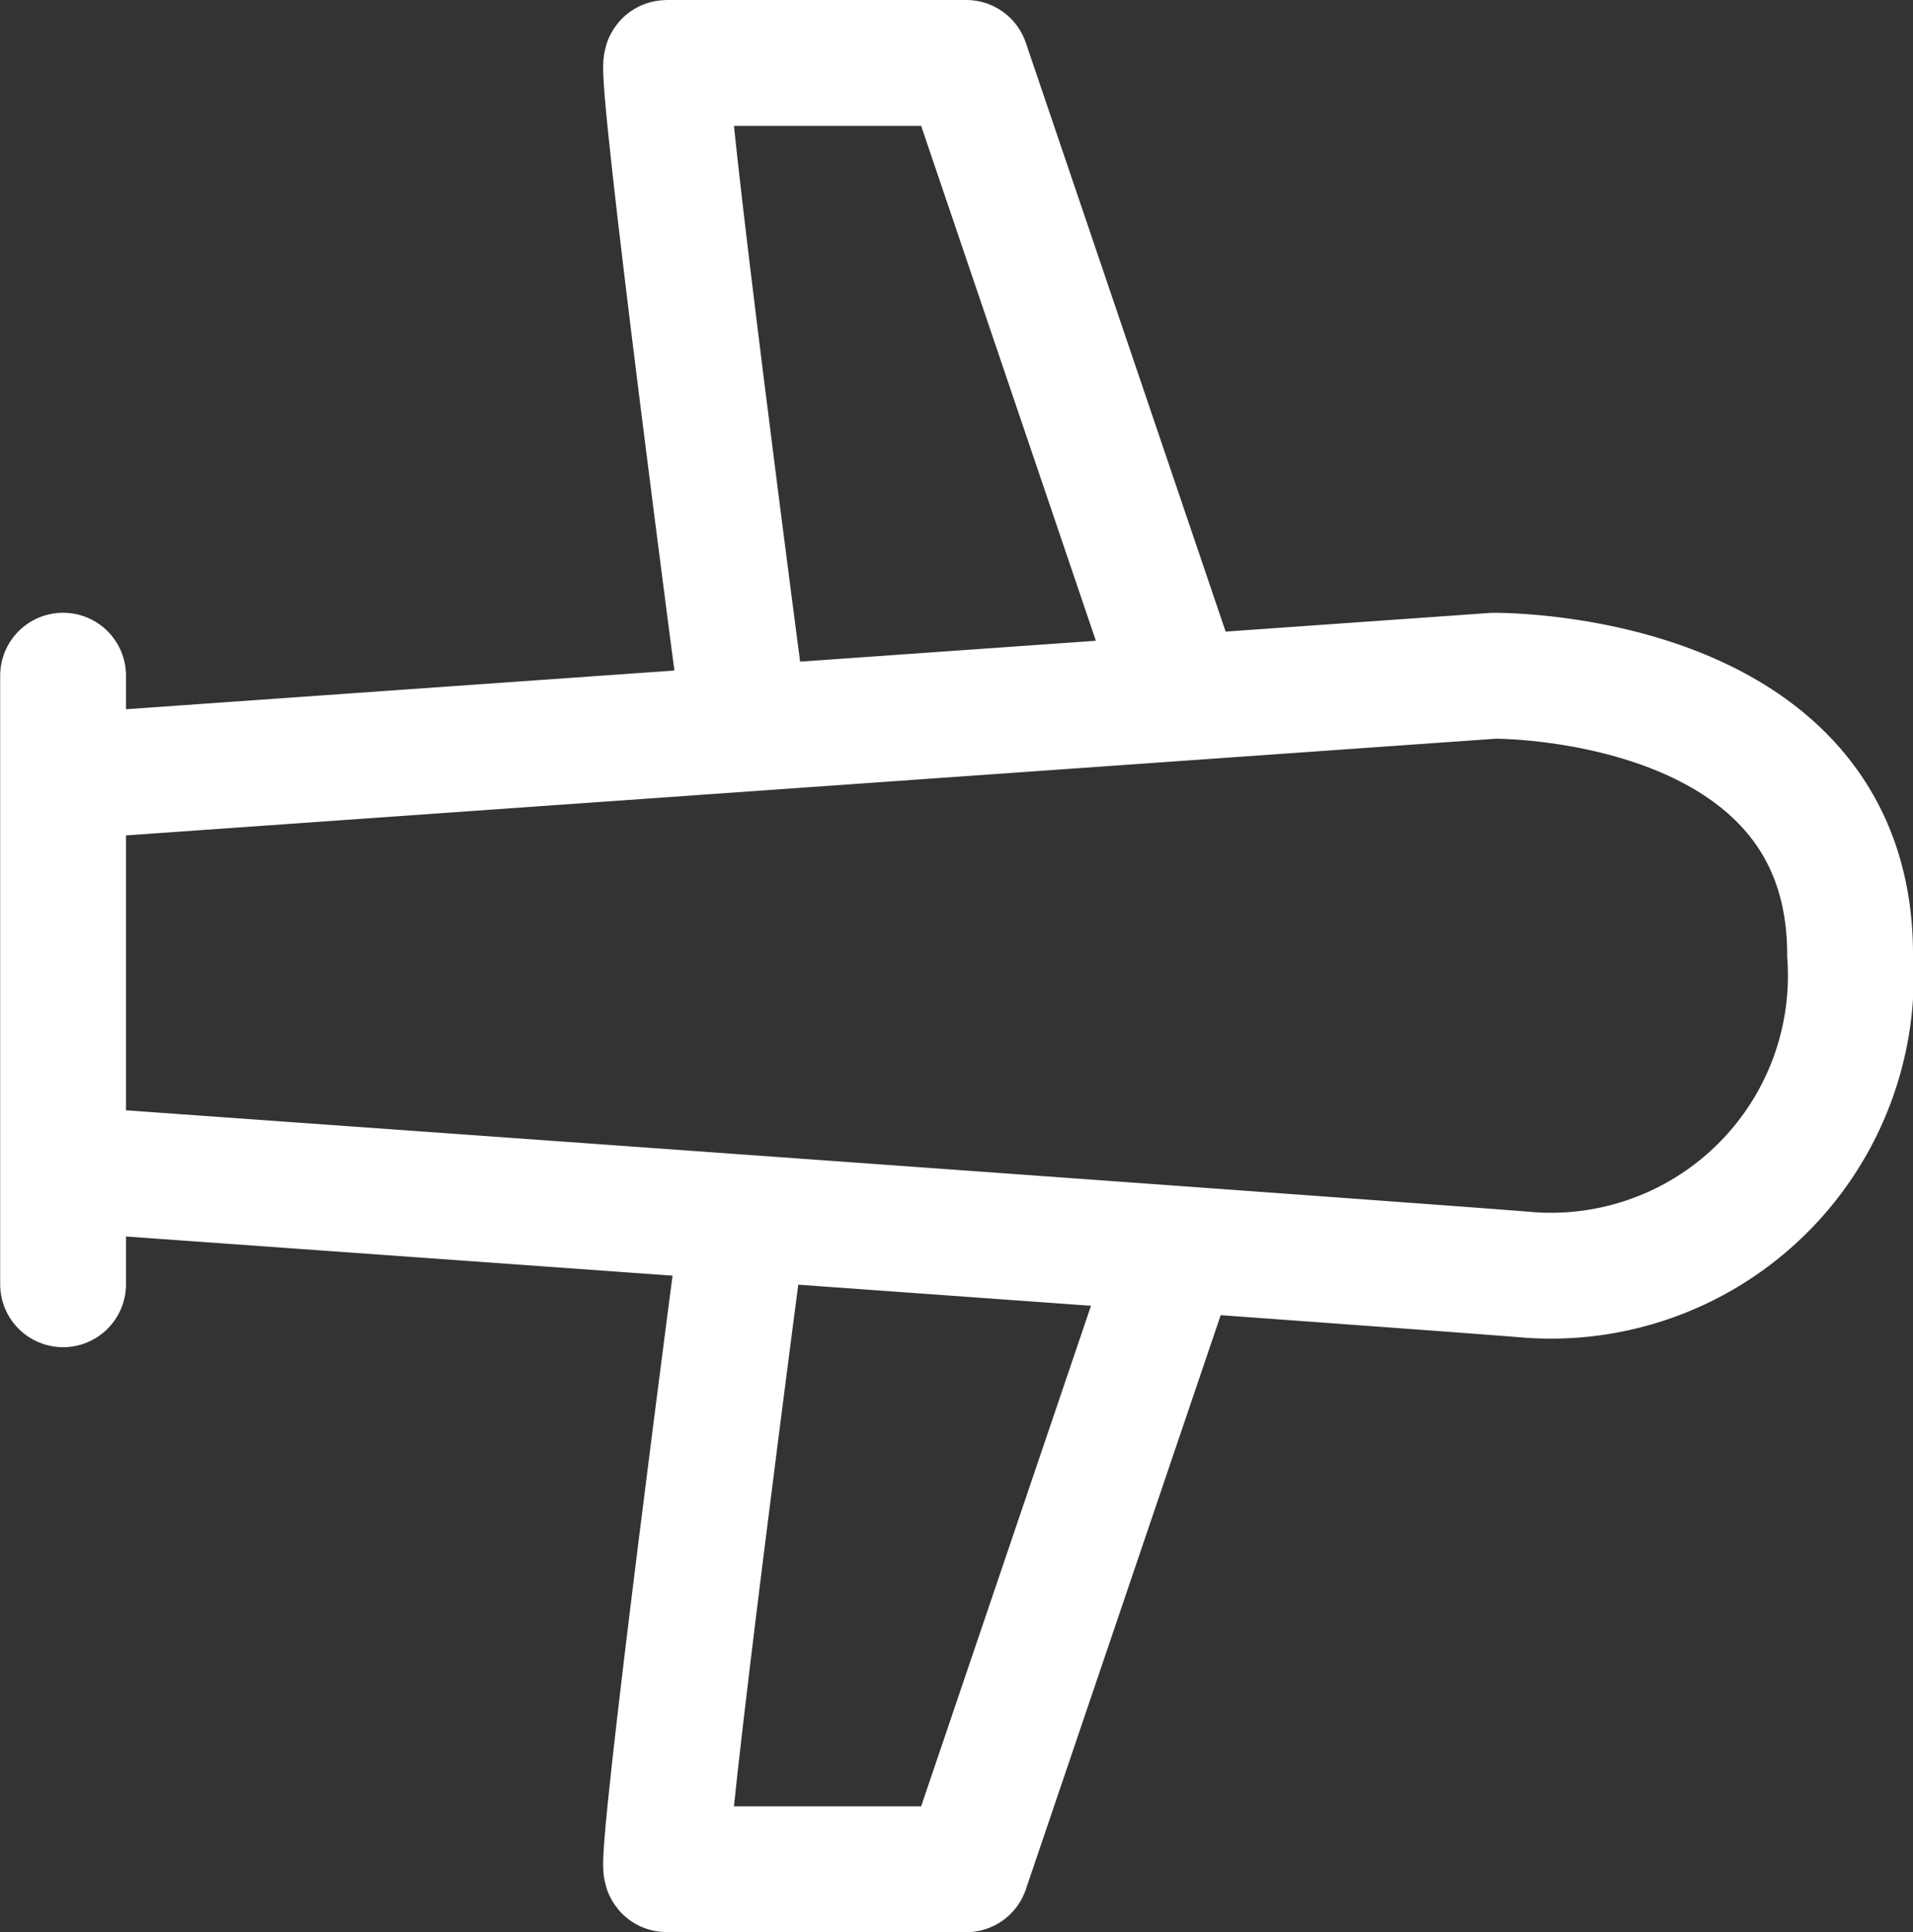 <svg xmlns="http://www.w3.org/2000/svg" width="22.804" height="23.025" viewBox="0 0 22.804 23.025"><rect x="0" y="0" width="22.804" height="23.025" fill="#333333" stroke="none"/><defs><style>.a,.b,.c{fill:none;stroke:#fff;stroke-width:1.5px;}.a{stroke-linecap:round;}.c{stroke-linejoin:round;}</style></defs><g transform="translate(-1523.748 -481.832)"><path class="a" d="M4580.5-212.022v7.252" transform="translate(-3056 701.906)"/><path class="b" d="M4580.836-210.377l16.705-1.179s4.249-.051,4.249,3.32a3.575,3.575,0,0,1-3.82,3.82c-.963-.084-17.278-1.249-17.278-1.249" transform="translate(-3055.988 701.441)"/><path class="c" d="M4588.168-210.729s-1.016-7.689-.906-7.689h3.57l2.554,7.524" transform="translate(-3055.566 701)"/><path class="c" d="M4588.168-218.418s-1.016,7.689-.906,7.689h3.57l2.554-7.524" transform="translate(-3055.566 714.836)"/></g></svg>